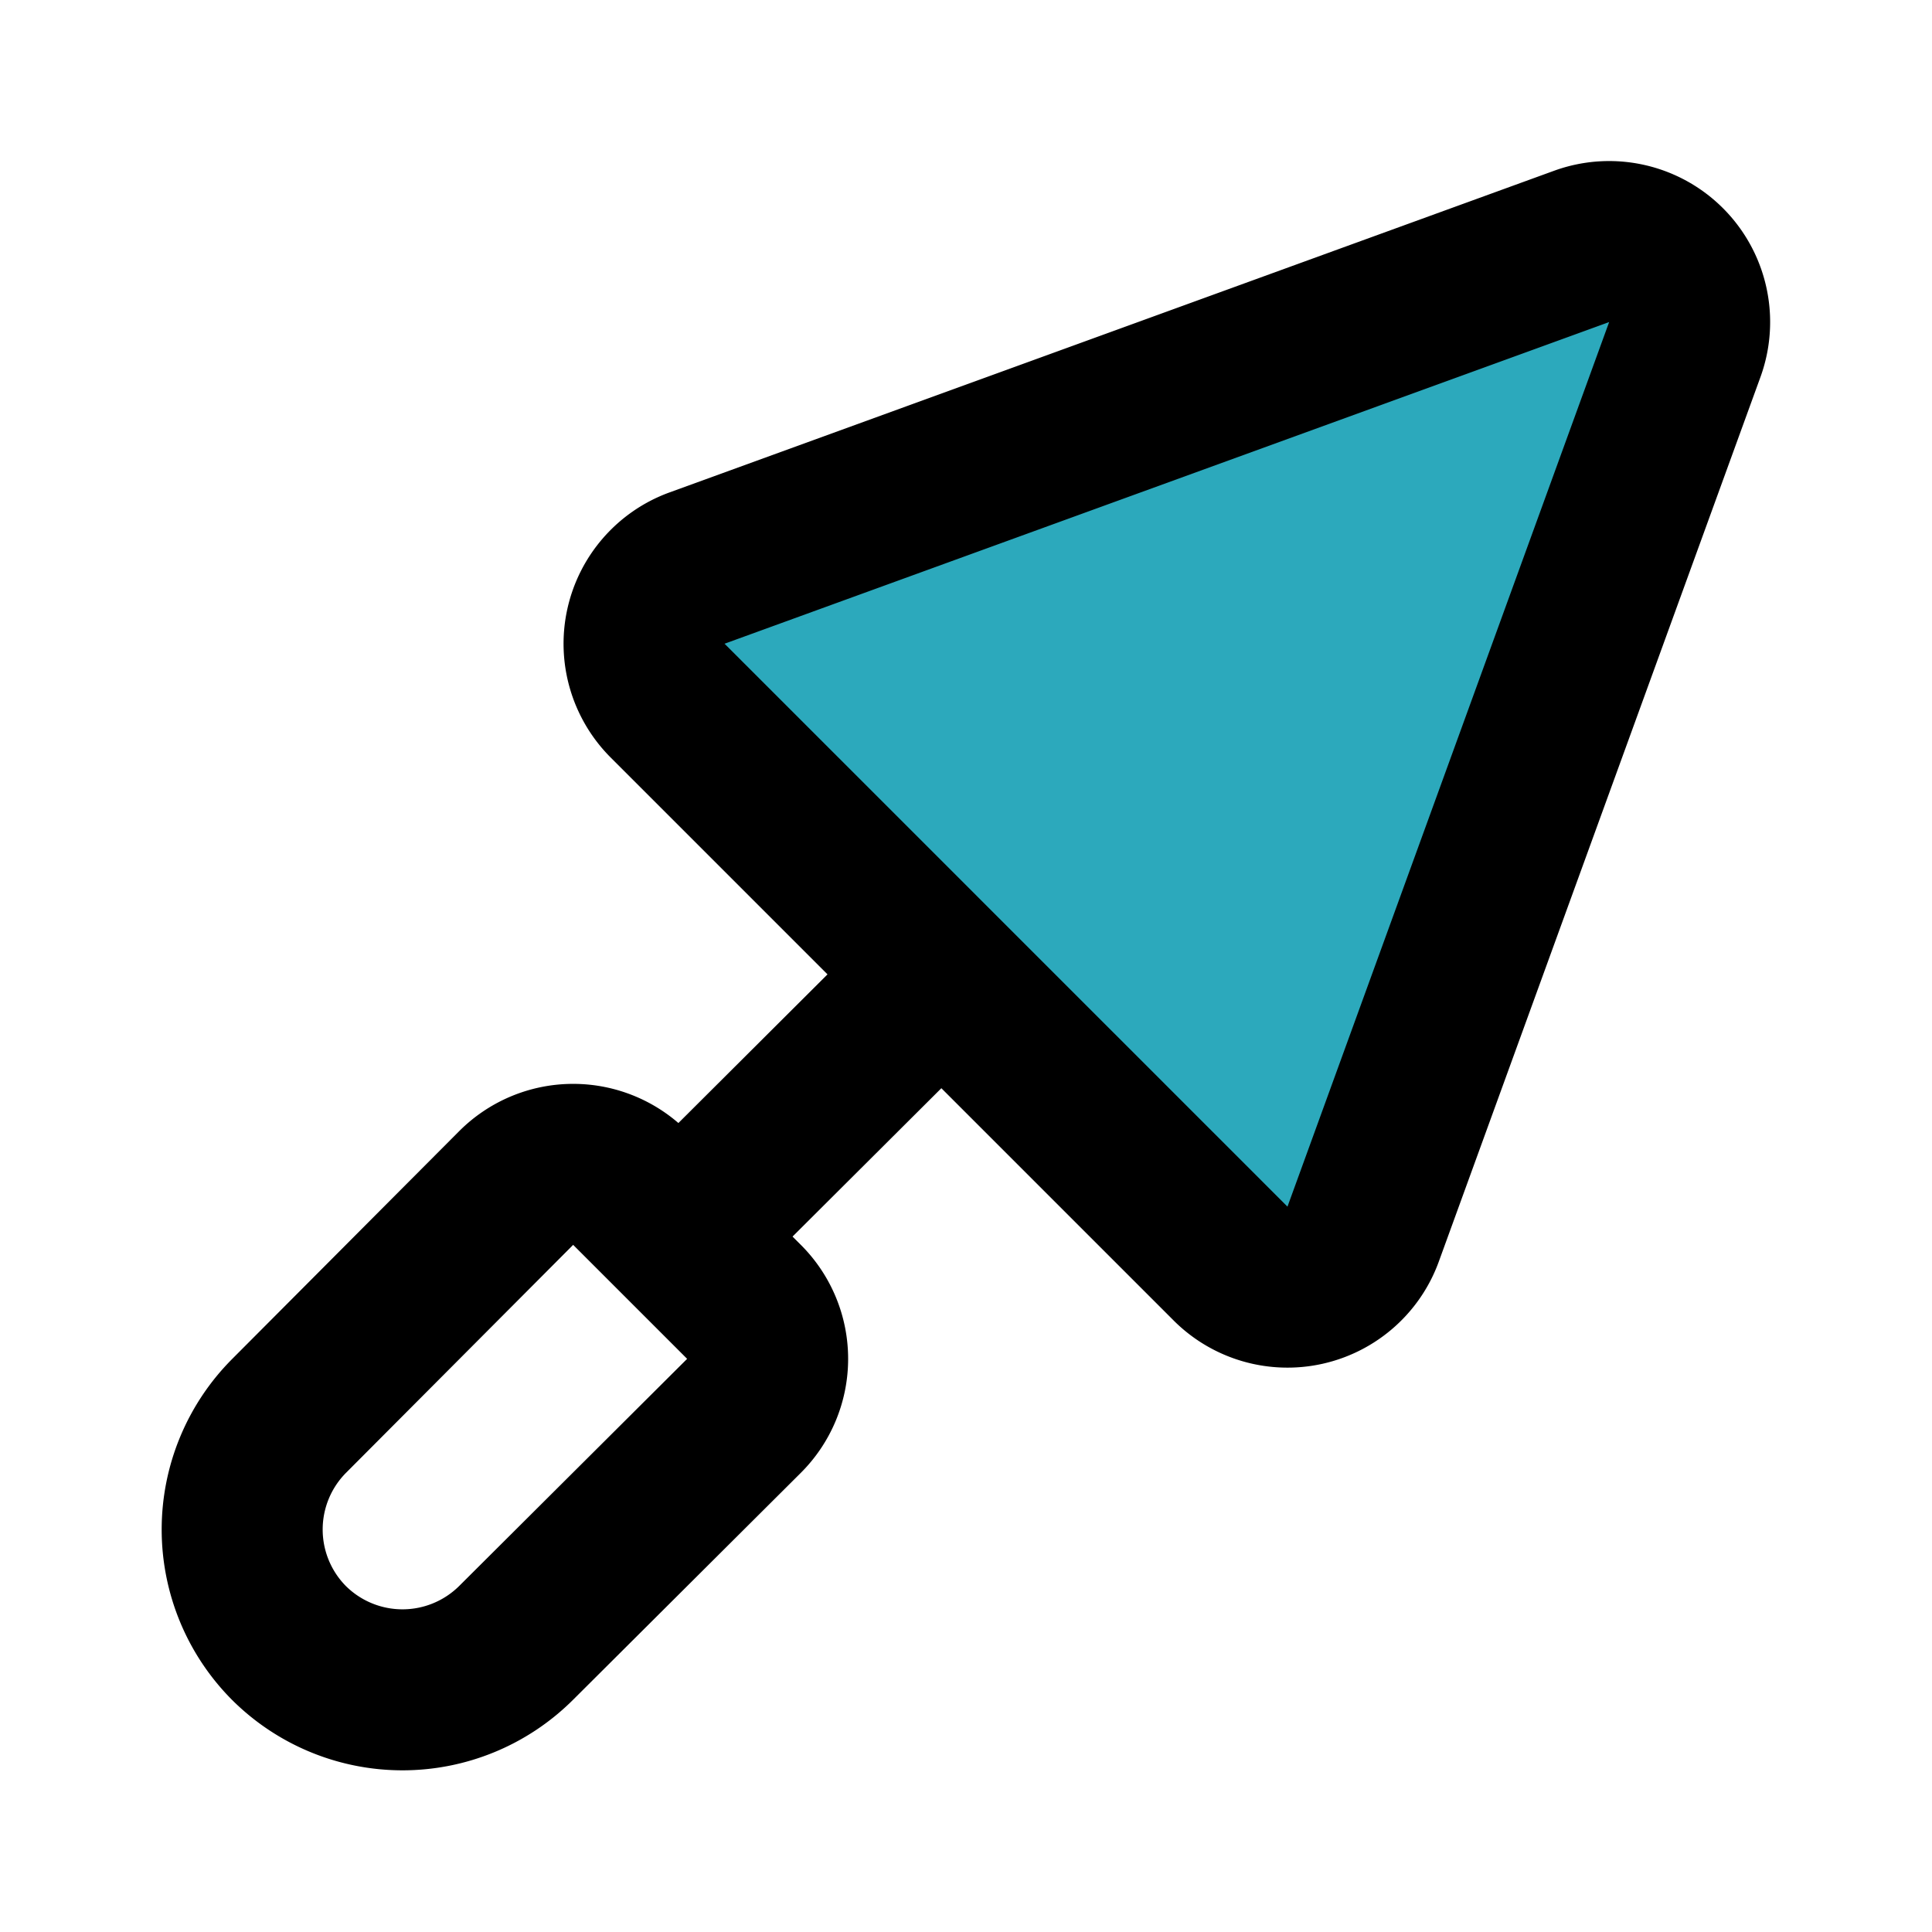 <?xml version="1.0" encoding="utf-8"?><!-- Скачано с сайта svg4.ru / Downloaded from svg4.ru -->
<svg fill="#000000" width="800px" height="800px" viewBox="0 0 24 24" id="trowel" data-name="Flat Line" xmlns="http://www.w3.org/2000/svg" class="icon flat-line"><path id="secondary" d="M20.94,4.35l-4,11a1,1,0,0,1-1.64.36l-7-7a1,1,0,0,1,.36-1.64l11-4A1,1,0,0,1,20.94,4.35Z" style="fill: rgb(44, 169, 188); stroke-width: 2;"></path><path id="primary" d="M11.68,12.12,8.43,15.36M19.65,3.06l-11,4a1,1,0,0,0-.36,1.64l7,7a1,1,0,0,0,1.64-.36l4-11A1,1,0,0,0,19.65,3.06ZM3.59,20.41h0a2,2,0,0,1,0-2.82l2.82-2.83a1,1,0,0,1,1.42,0l1.41,1.41a1,1,0,0,1,0,1.42L6.41,20.41A2,2,0,0,1,3.59,20.41Z" style="fill: none; stroke: rgb(0, 0, 0); stroke-linecap: round; stroke-linejoin: round; stroke-width: 2;"></path></svg>